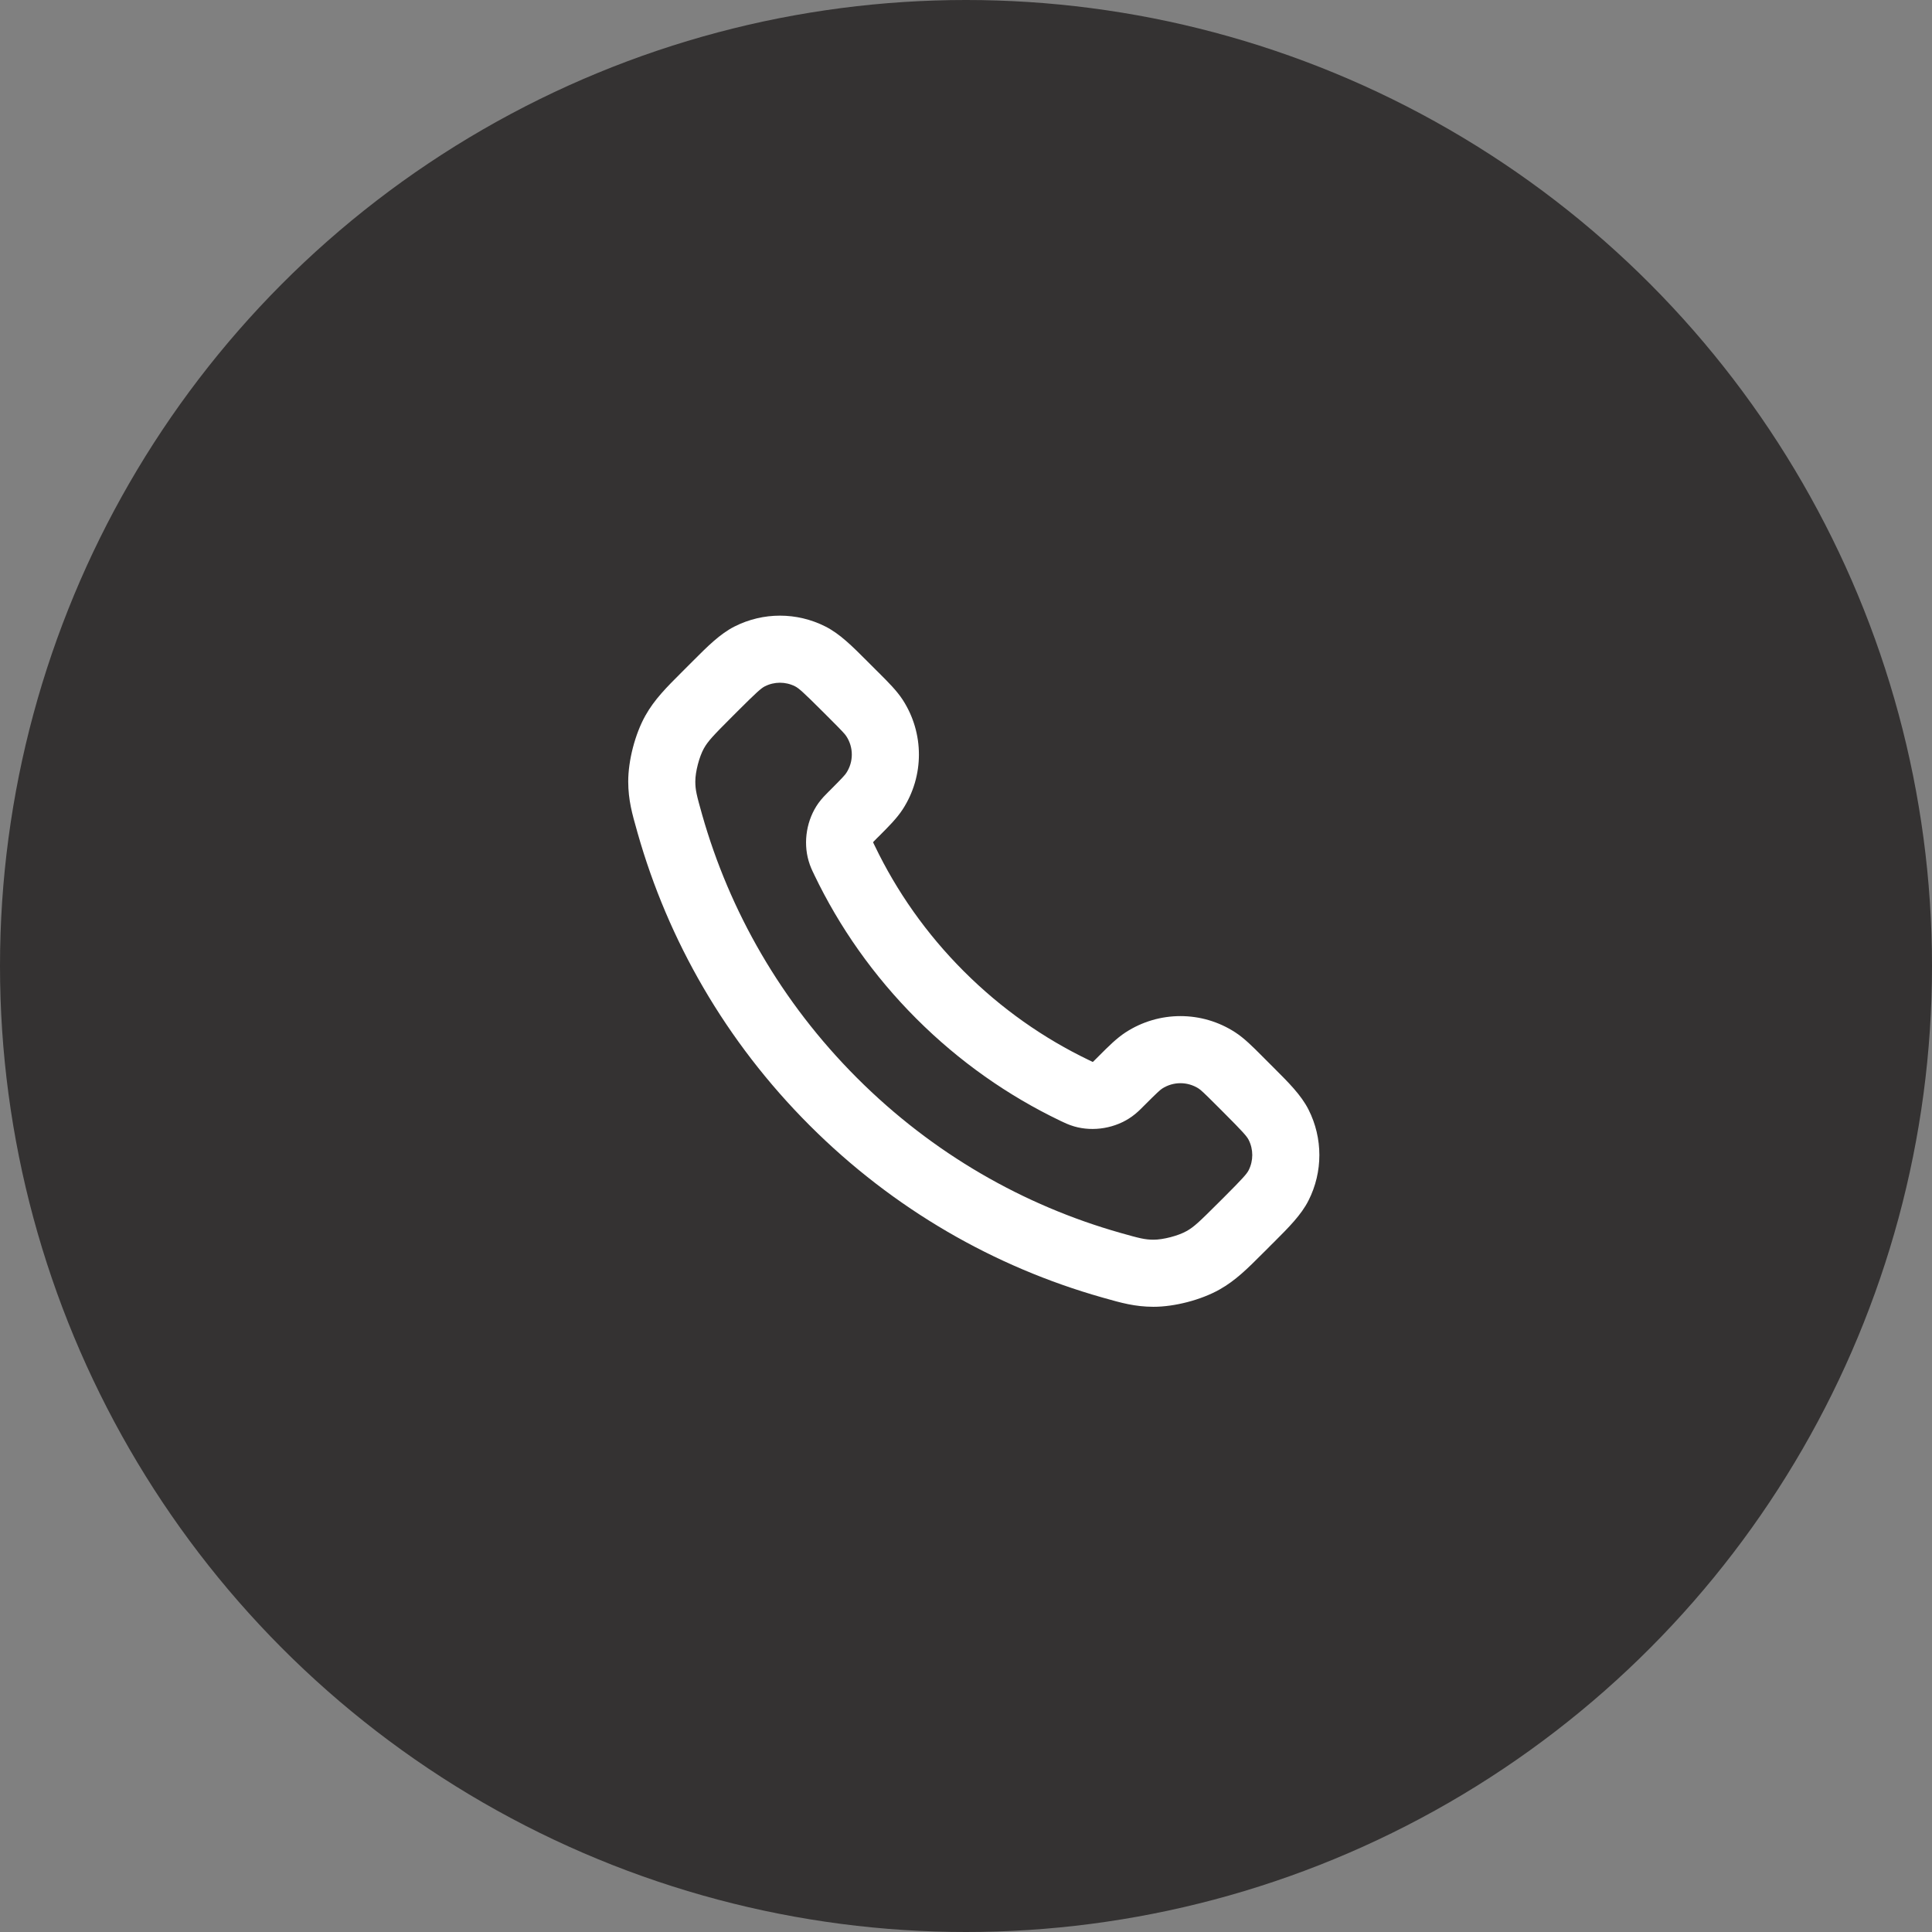 <svg width="48" height="48" viewBox="0 0 48 48" fill="none" xmlns="http://www.w3.org/2000/svg">
<rect x="0" y="0" width="48" height="48" fill="#808080" stroke="none"/>
<circle cx="24" cy="24" r="24" fill="#343232"/>
<path fill-rule="evenodd" clip-rule="evenodd" d="M19.754 17.052C19.518 16.932 19.238 16.932 19.002 17.052C18.913 17.097 18.802 17.193 18.313 17.682L18.182 17.813C17.715 18.28 17.589 18.415 17.488 18.594C17.372 18.802 17.274 19.177 17.275 19.416C17.275 19.627 17.307 19.755 17.444 20.24C18.124 22.635 19.406 24.895 21.293 26.782C23.18 28.669 25.44 29.951 27.835 30.63C28.32 30.768 28.447 30.799 28.659 30.8C28.897 30.801 29.273 30.703 29.48 30.586C29.66 30.486 29.794 30.36 30.261 29.893L30.393 29.762C30.882 29.273 30.978 29.162 31.023 29.073C31.142 28.836 31.142 28.557 31.023 28.321C30.978 28.232 30.882 28.121 30.393 27.632L30.982 27.042L30.393 27.632L30.23 27.469C29.909 27.148 29.837 27.082 29.782 27.046C29.506 26.867 29.15 26.867 28.873 27.046C28.819 27.082 28.746 27.148 28.425 27.469C28.419 27.476 28.412 27.482 28.405 27.489C28.331 27.564 28.236 27.659 28.122 27.74L27.637 27.063L28.122 27.74C27.716 28.031 27.165 28.125 26.686 27.985C26.552 27.946 26.442 27.893 26.356 27.852C26.349 27.849 26.343 27.846 26.336 27.842C25.045 27.222 23.835 26.377 22.766 25.308C21.698 24.24 20.852 23.03 20.232 21.738C20.229 21.732 20.226 21.725 20.223 21.718C20.181 21.633 20.128 21.523 20.09 21.389L20.89 21.156L20.09 21.389C19.95 20.91 20.044 20.358 20.334 19.953L20.334 19.953C20.416 19.839 20.511 19.744 20.586 19.669C20.593 19.663 20.599 19.656 20.606 19.65C20.927 19.328 20.993 19.256 21.028 19.201L21.028 19.201C21.208 18.925 21.208 18.569 21.028 18.293C20.993 18.238 20.927 18.166 20.606 17.845L20.443 17.682C19.954 17.193 19.843 17.097 19.754 17.052ZM18.25 15.565C18.959 15.206 19.797 15.206 20.506 15.565C20.867 15.747 21.18 16.061 21.542 16.424C21.568 16.45 21.595 16.477 21.622 16.504L21.784 16.666C21.802 16.684 21.819 16.701 21.837 16.718C22.076 16.957 22.281 17.162 22.426 17.384L21.727 17.839L22.426 17.384C22.965 18.213 22.965 19.281 22.426 20.11C22.281 20.332 22.076 20.537 21.837 20.776C21.819 20.793 21.802 20.811 21.784 20.828C21.736 20.876 21.712 20.901 21.695 20.919C21.694 20.92 21.694 20.922 21.694 20.924C21.693 20.925 21.693 20.927 21.693 20.928C21.696 20.935 21.699 20.943 21.704 20.954C21.712 20.971 21.722 20.99 21.735 21.017C22.275 22.141 23.011 23.196 23.945 24.13C24.879 25.064 25.933 25.8 27.058 26.34L26.697 27.091L27.058 26.34C27.085 26.353 27.104 26.362 27.121 26.37C27.132 26.375 27.14 26.379 27.146 26.382C27.148 26.382 27.149 26.381 27.151 26.381C27.153 26.381 27.154 26.381 27.156 26.38C27.174 26.363 27.198 26.339 27.246 26.291C27.264 26.273 27.282 26.255 27.299 26.238C27.537 25.999 27.743 25.793 27.965 25.649C28.794 25.11 29.862 25.11 30.69 25.649C30.912 25.793 31.118 25.999 31.356 26.238C31.374 26.255 31.391 26.273 31.409 26.291L30.82 26.88L31.409 26.291L31.571 26.453C31.598 26.48 31.625 26.506 31.651 26.533C32.014 26.895 32.328 27.208 32.51 27.568C32.869 28.278 32.869 29.116 32.51 29.825C32.328 30.186 32.014 30.498 31.651 30.861C31.625 30.887 31.598 30.913 31.571 30.94L31.44 31.072C31.421 31.091 31.402 31.11 31.383 31.128C30.996 31.516 30.698 31.814 30.297 32.039C29.838 32.297 29.18 32.468 28.654 32.467C28.194 32.465 27.859 32.37 27.426 32.247C27.411 32.243 27.395 32.238 27.38 32.234C24.718 31.479 22.208 30.053 20.115 27.96C18.022 25.867 16.596 23.356 15.841 20.695C15.837 20.68 15.832 20.664 15.828 20.648C15.705 20.216 15.61 19.881 15.608 19.421C15.607 18.895 15.778 18.236 16.035 17.778L16.035 17.778C16.261 17.376 16.558 17.079 16.947 16.691C16.965 16.673 16.984 16.654 17.003 16.635L17.134 16.504C17.161 16.477 17.188 16.45 17.214 16.424C17.576 16.061 17.889 15.747 18.25 15.565L18.622 16.3L18.25 15.565Z" fill="white"/>
</svg>

